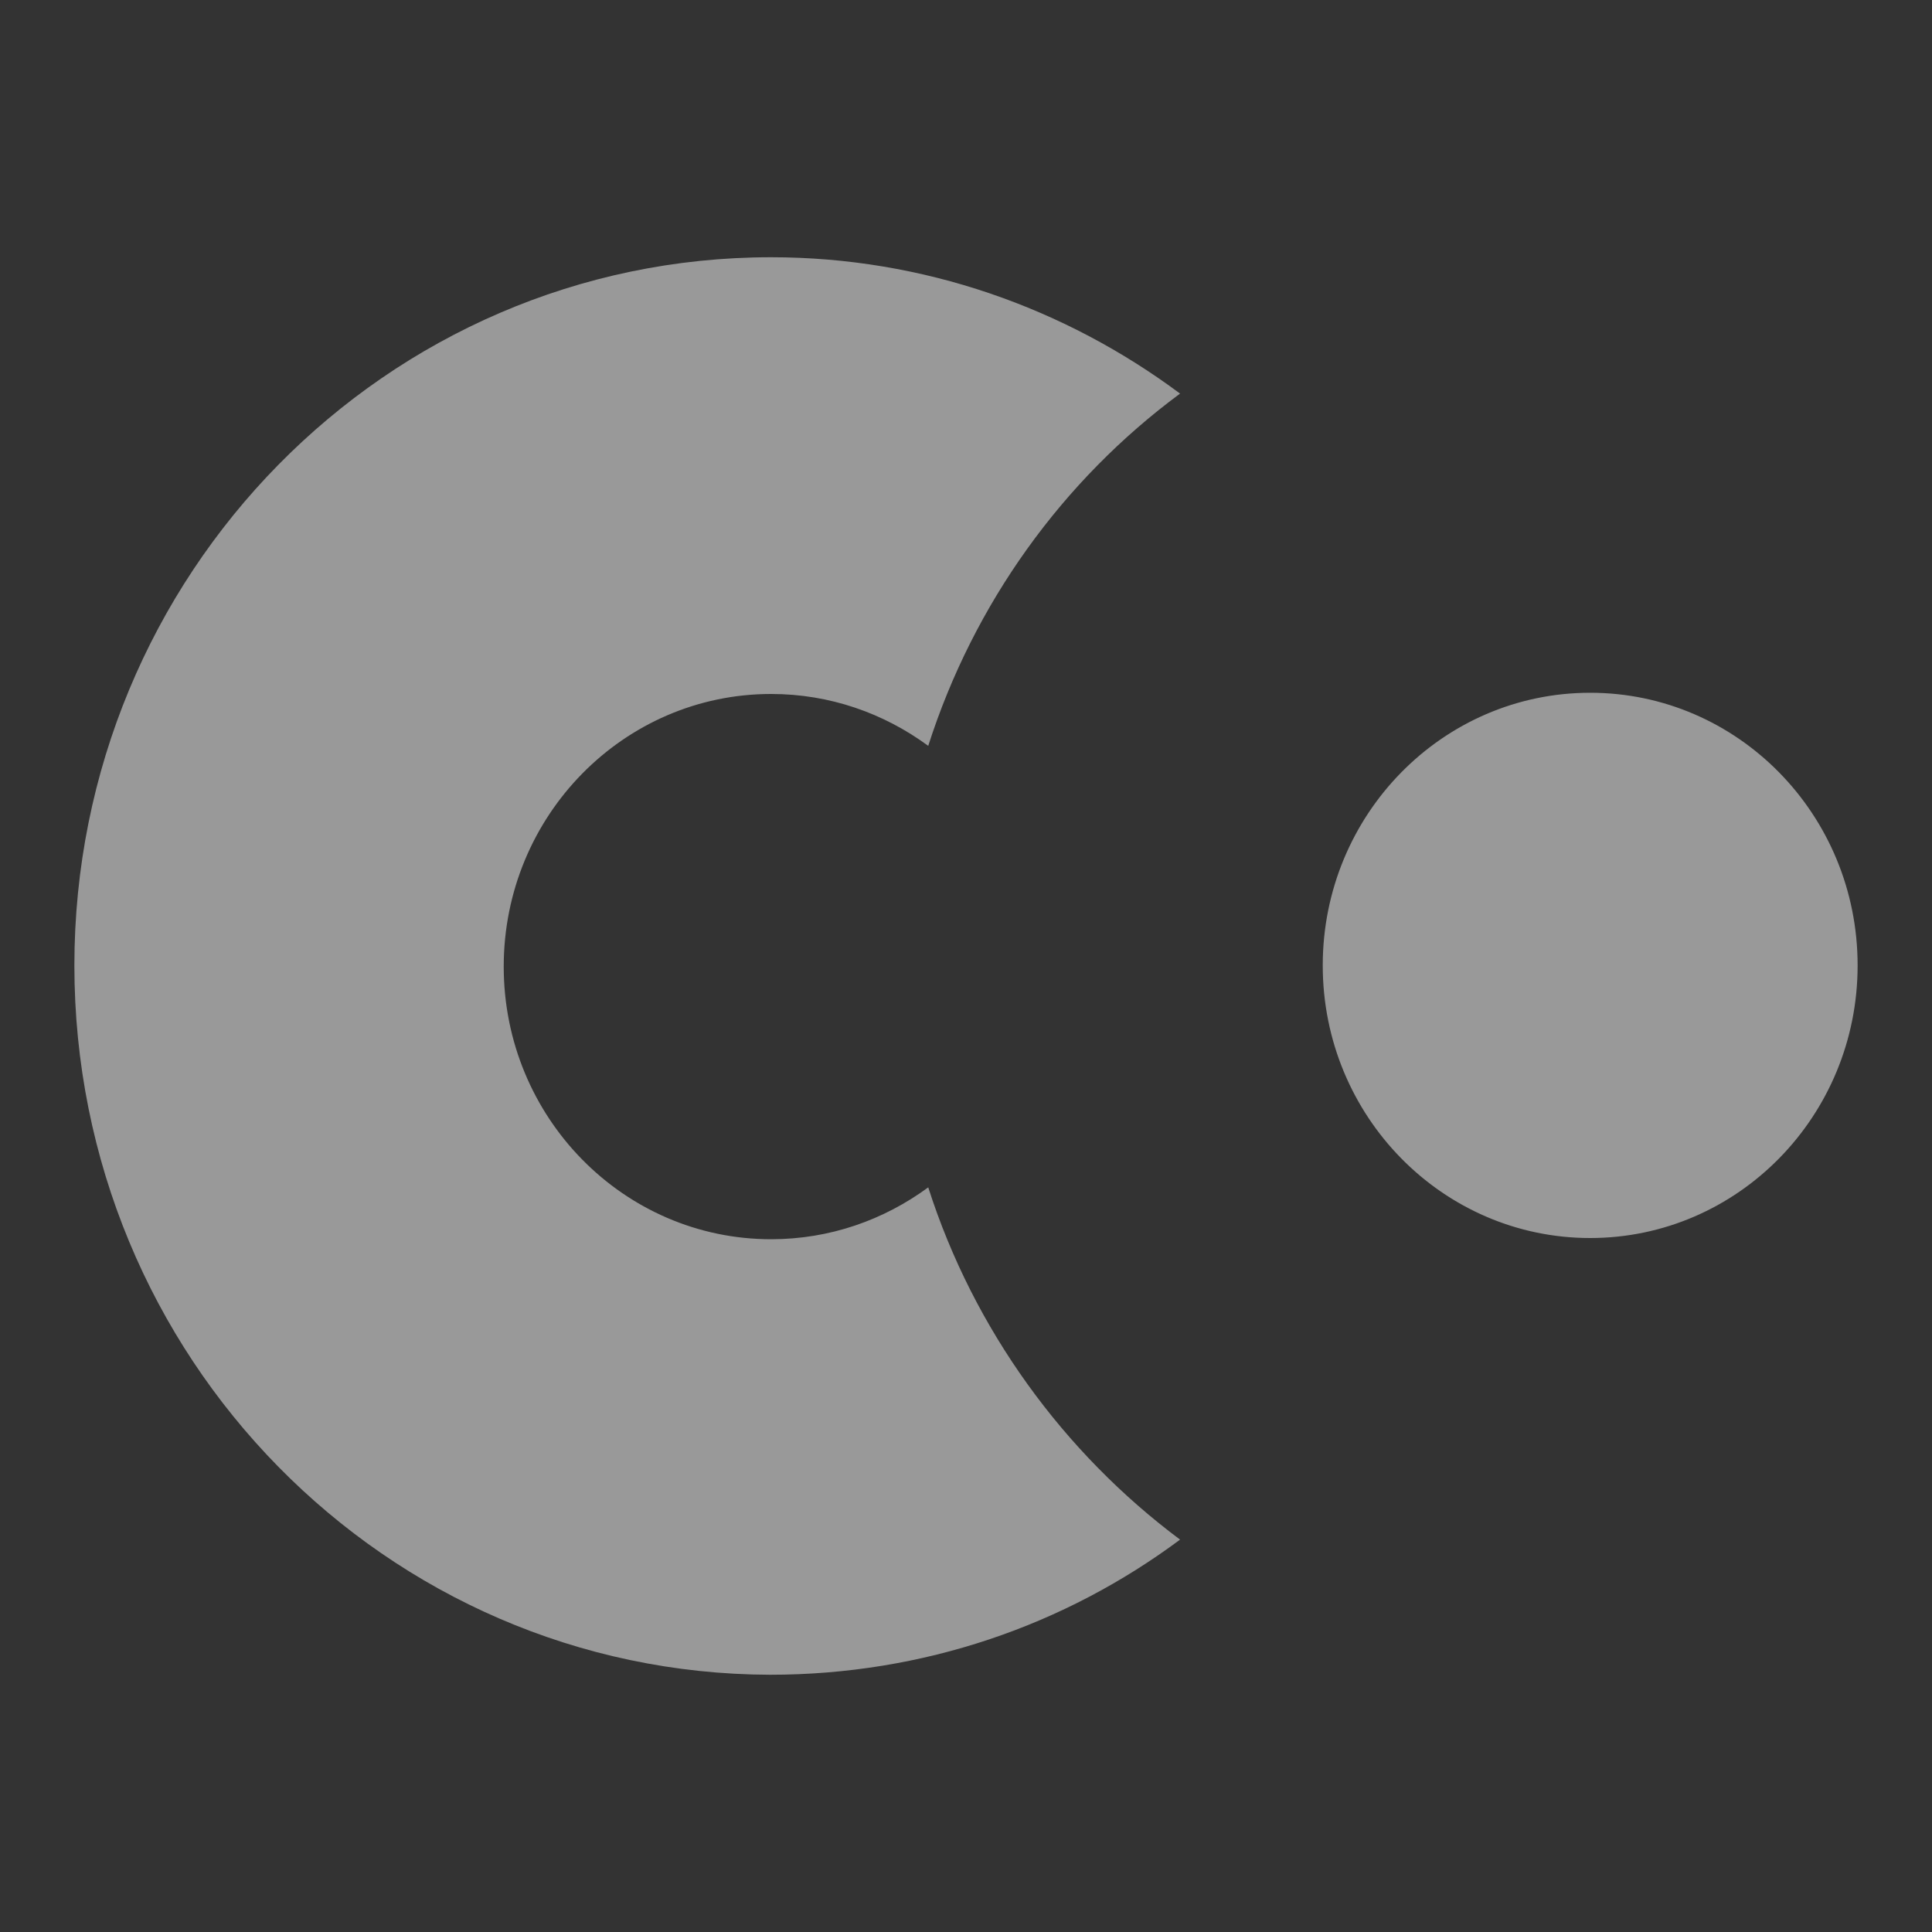 <svg width="40" height="40" viewBox="0 0 40 40" fill="none" xmlns="http://www.w3.org/2000/svg">
<rect x="0" y="0" width="40" height="40" fill="#333333" stroke="none"/>
<path fill-rule="evenodd" clip-rule="evenodd" d="M24.432 8.149C21.999 9.947 20.161 12.495 19.218 15.442C18.299 14.767 17.182 14.368 15.965 14.368C12.912 14.368 10.429 16.89 10.429 20.012C10.429 23.134 12.912 25.657 15.965 25.657C17.182 25.657 18.299 25.258 19.218 24.583C20.161 27.53 22.023 30.078 24.432 31.876C22.048 33.65 19.119 34.674 15.941 34.674C7.995 34.649 1.54 28.105 1.54 19.988C1.54 11.895 7.995 5.326 15.965 5.326C19.119 5.326 22.048 6.375 24.432 8.149ZM32.923 25.632C29.869 25.632 27.386 23.11 27.386 19.988C27.386 16.865 29.869 14.343 32.923 14.343C35.977 14.343 38.46 16.865 38.46 19.988C38.46 23.11 35.977 25.632 32.923 25.632Z" fill="white" fill-opacity="0.5"/>
</svg>
